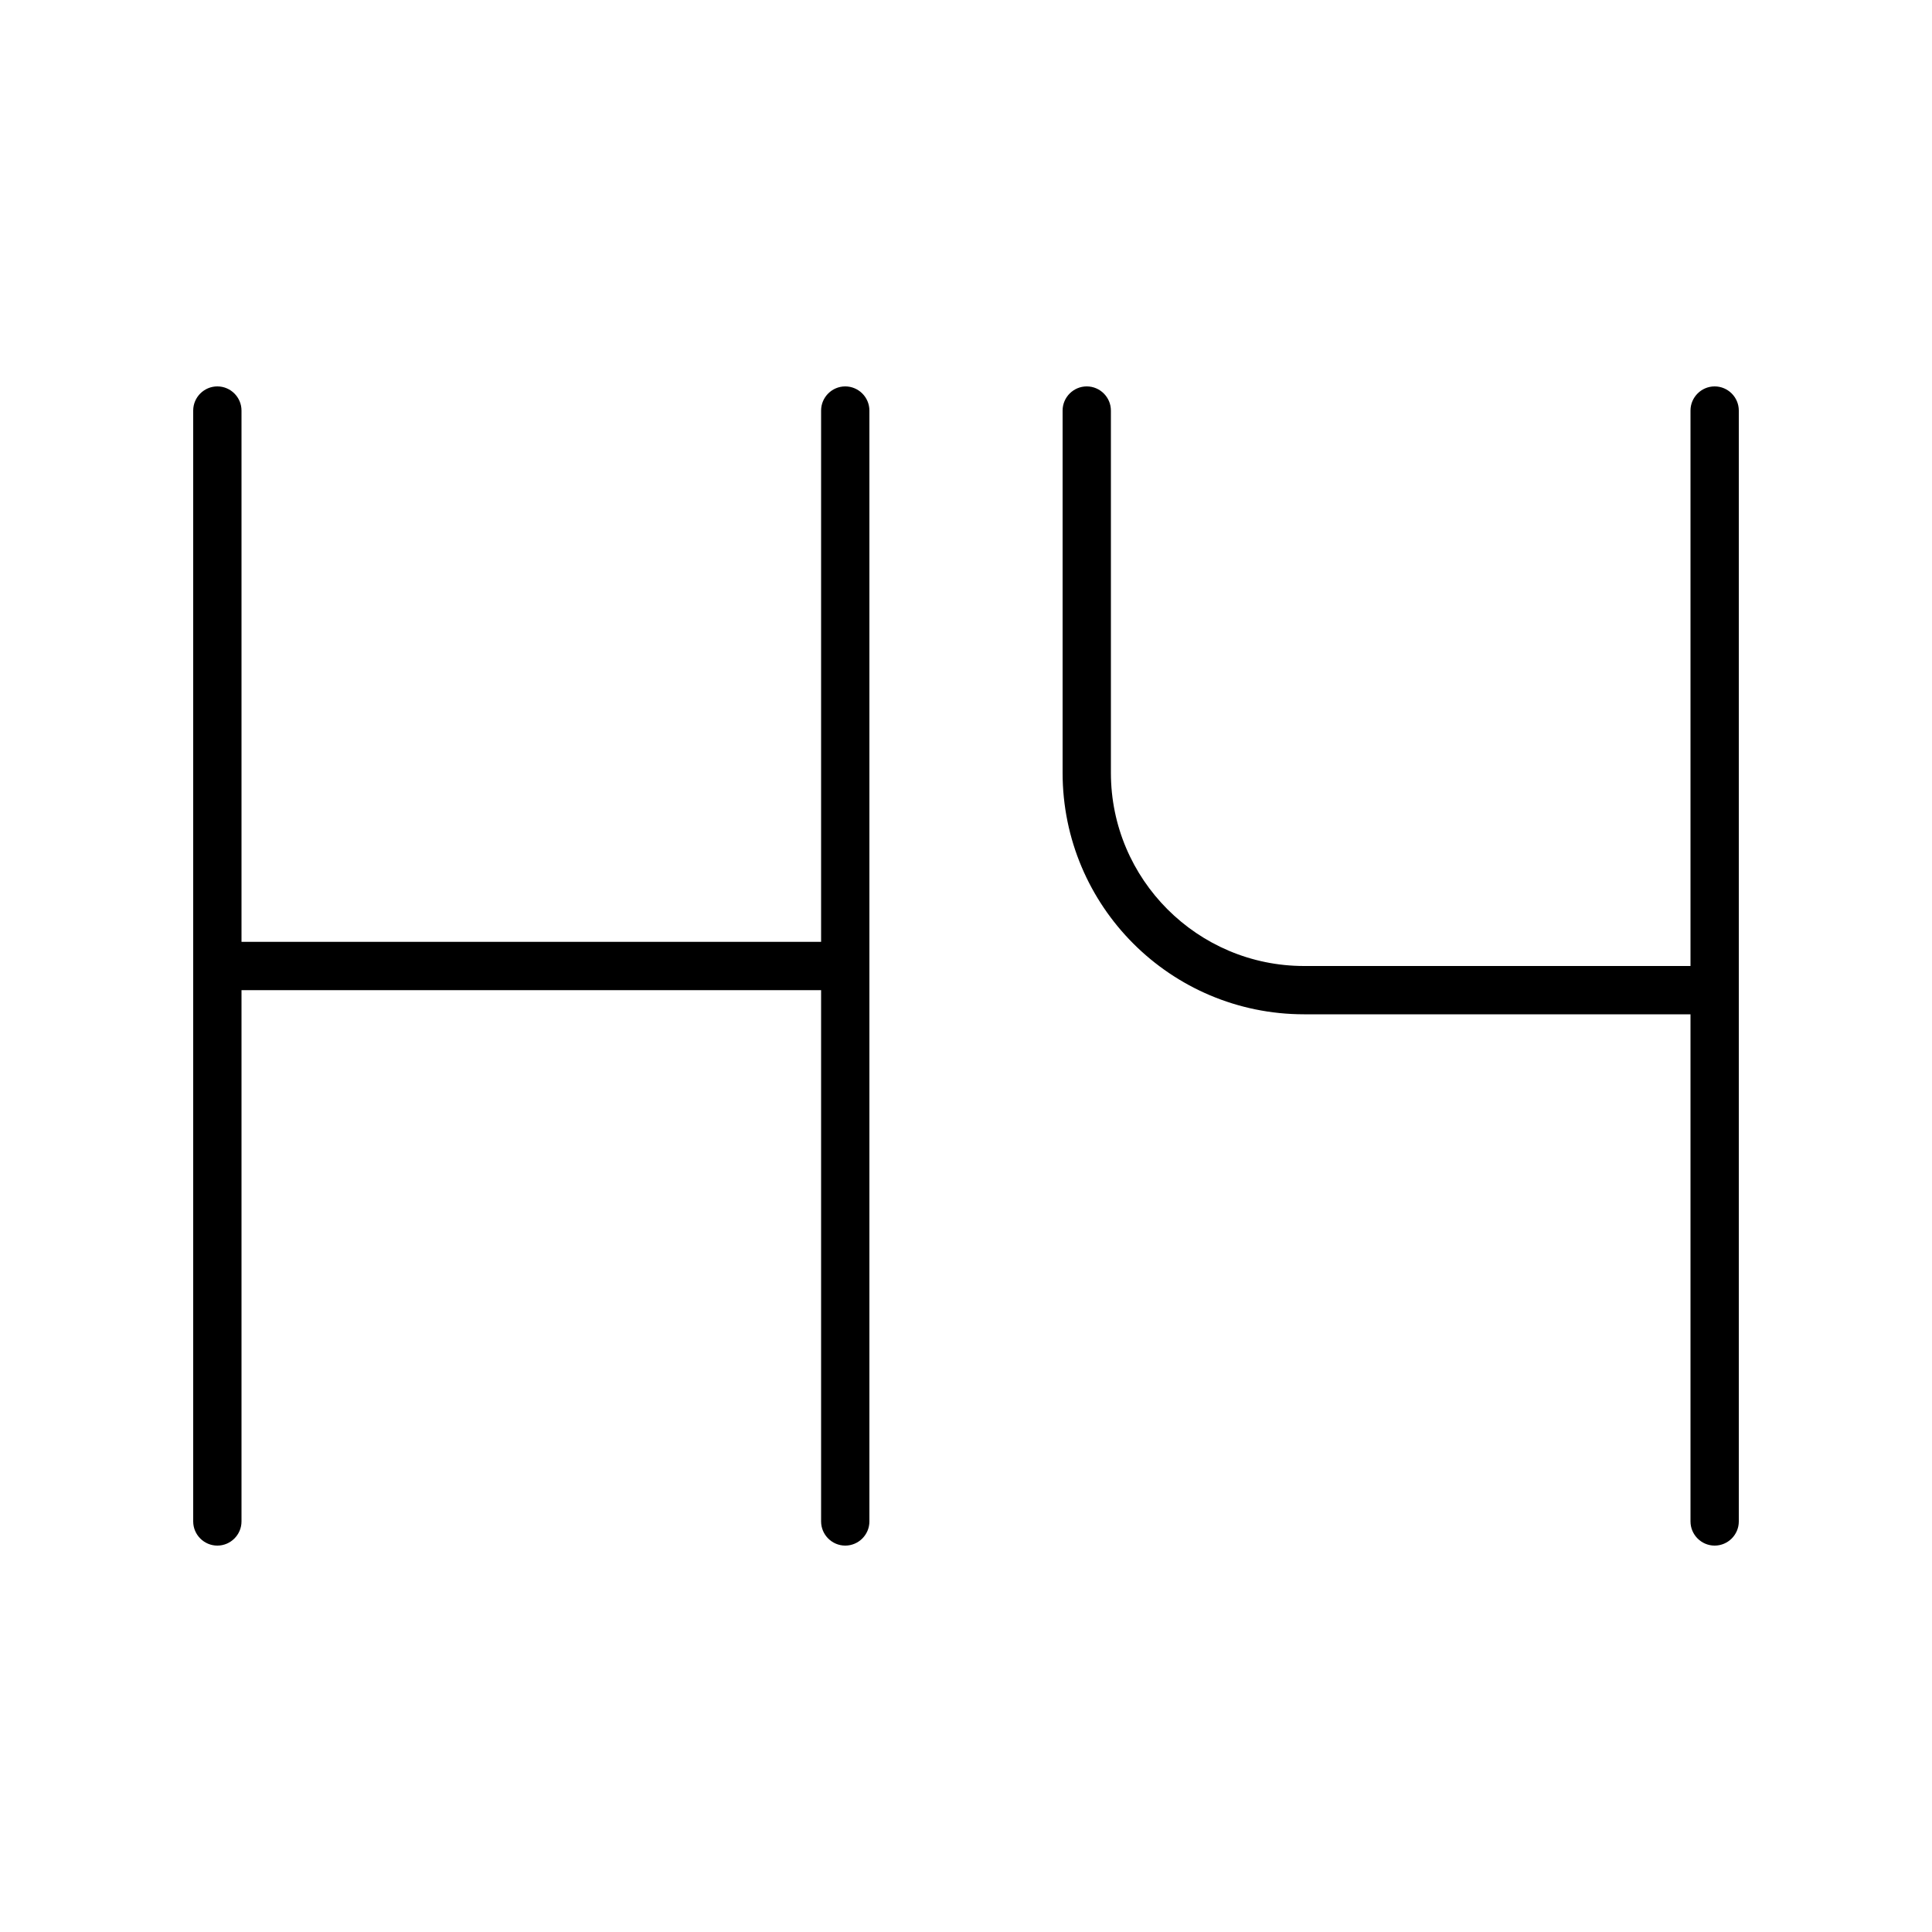 <svg xmlns="http://www.w3.org/2000/svg" viewBox="0 0 640 640"><!--! Font Awesome Pro 7.1.0 by @fontawesome - https://fontawesome.com License - https://fontawesome.com/license (Commercial License) Copyright 2025 Fonticons, Inc. --><path opacity=".4" fill="currentColor" d=""/><path fill="currentColor" d="M80 136C80 131.6 76.4 128 72 128C67.6 128 64 131.6 64 136L64 504C64 508.4 67.6 512 72 512C76.4 512 80 508.4 80 504L80 328L272 328L272 504C272 508.4 275.6 512 280 512C284.4 512 288 508.4 288 504L288 136C288 131.6 284.4 128 280 128C275.6 128 272 131.6 272 136L272 312L80 312L80 136zM368 136C368 131.6 364.4 128 360 128C355.6 128 352 131.6 352 136L352 256C352 300.2 387.8 336 432 336L560 336L560 504C560 508.4 563.6 512 568 512C572.4 512 576 508.4 576 504L576 136C576 131.6 572.4 128 568 128C563.6 128 560 131.6 560 136L560 320L432 320C396.7 320 368 291.3 368 256L368 136z"/></svg>